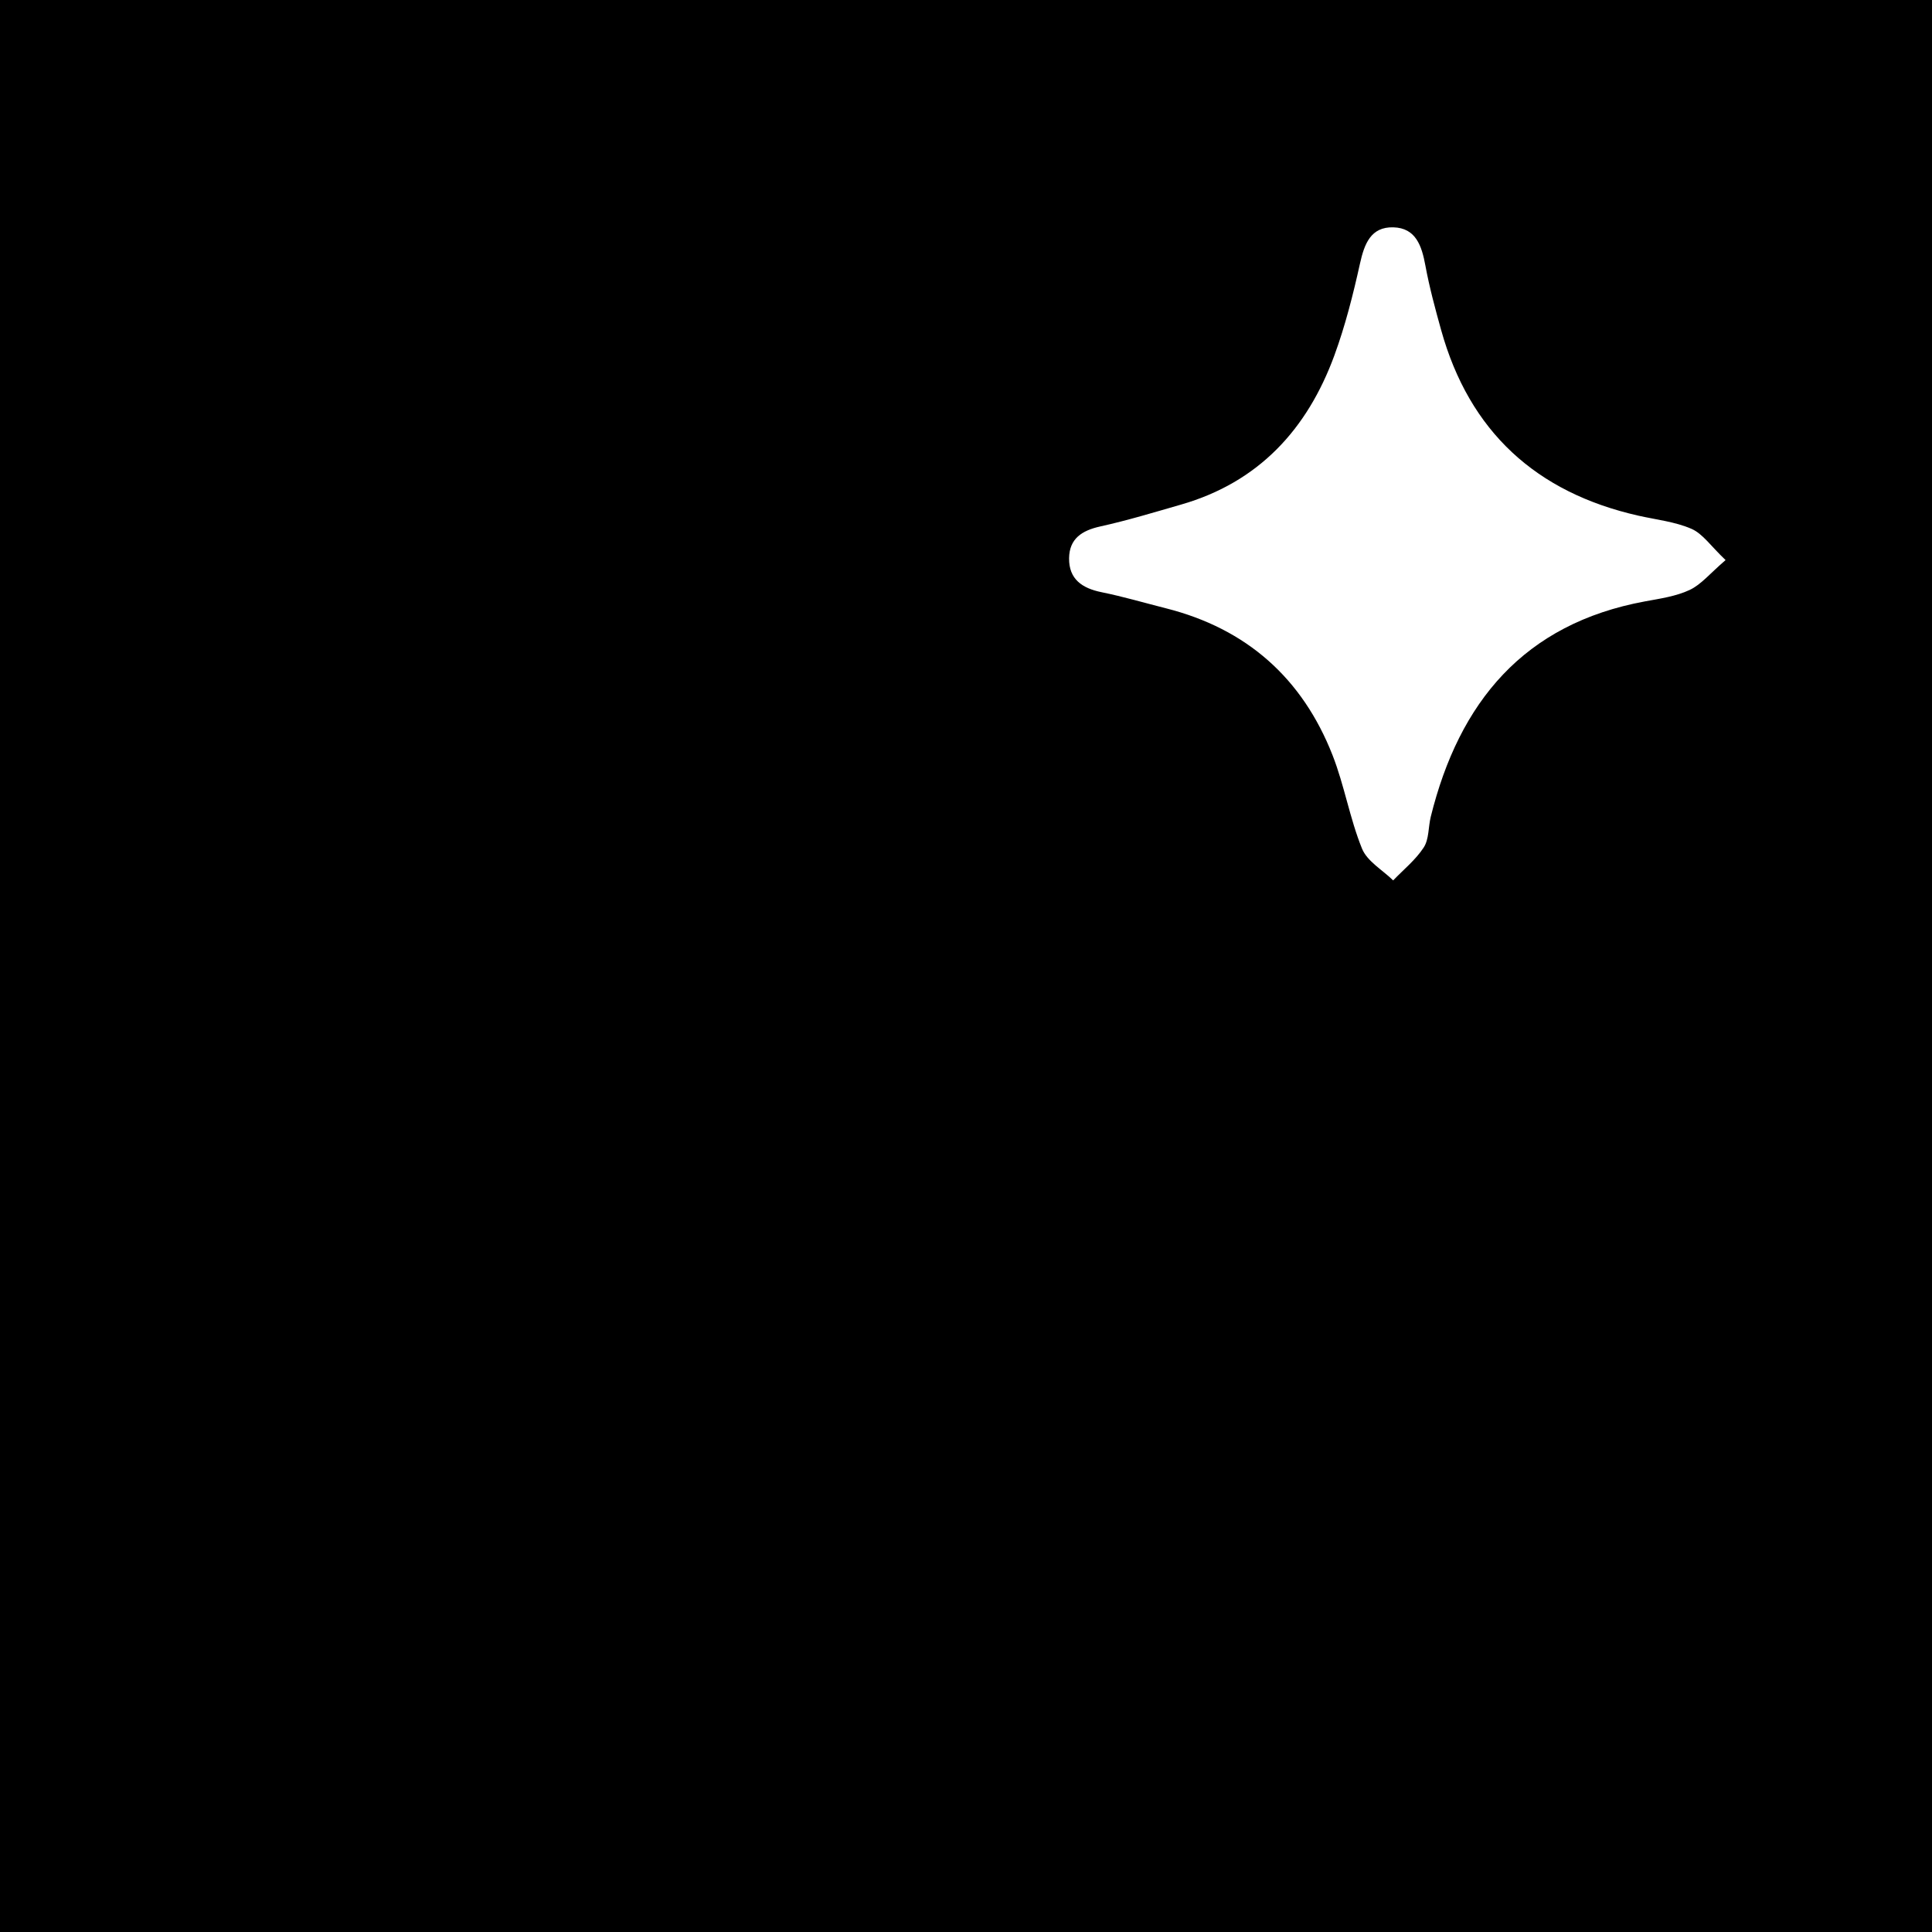 <?xml version="1.0" encoding="utf-8"?>
<!-- Generator: Adobe Illustrator 17.0.0, SVG Export Plug-In . SVG Version: 6.00 Build 0)  -->
<!DOCTYPE svg PUBLIC "-//W3C//DTD SVG 1.1//EN" "http://www.w3.org/Graphics/SVG/1.1/DTD/svg11.dtd">
<svg version="1.1" id="Layer_1" xmlns="http://www.w3.org/2000/svg" xmlns:xlink="http://www.w3.org/1999/xlink" x="0px" y="0px"
	 width="200px" height="200px" viewBox="0 0 200 200" enable-background="new 0 0 200 200" xml:space="preserve">
<rect width="200" height="200"/>
<g>
	<path fill="#FFFFFF" d="M178.632,57.979c-1.614,1.384-2.527,2.533-3.716,3.091c-1.415,0.664-3.055,0.895-4.622,1.184
		c-12.547,2.313-19.244,10.431-22.181,22.291c-0.263,1.063-0.172,2.323-0.727,3.179c-0.831,1.283-2.09,2.29-3.166,3.415
		c-1.107-1.084-2.691-1.975-3.226-3.291c-1.267-3.122-1.819-6.532-3.05-9.672c-3.124-7.967-8.887-13.091-17.24-15.204
		c-2.223-0.562-4.428-1.213-6.673-1.668c-2.008-0.407-3.386-1.348-3.36-3.517c0.025-2.023,1.326-2.869,3.227-3.289
		c2.819-0.622,5.59-1.466,8.367-2.265c8.042-2.313,13.07-7.803,15.871-15.447c1.127-3.077,1.937-6.288,2.647-9.493
		c0.454-2.05,1.122-3.824,3.458-3.76c2.334,0.064,2.94,1.929,3.313,3.949c0.415,2.249,1.016,4.47,1.63,6.676
		c2.928,10.515,9.83,16.83,20.417,19.223c1.848,0.418,3.795,0.621,5.503,1.365C176.272,55.257,177.107,56.533,178.632,57.979z"/>
</g>
</svg>
